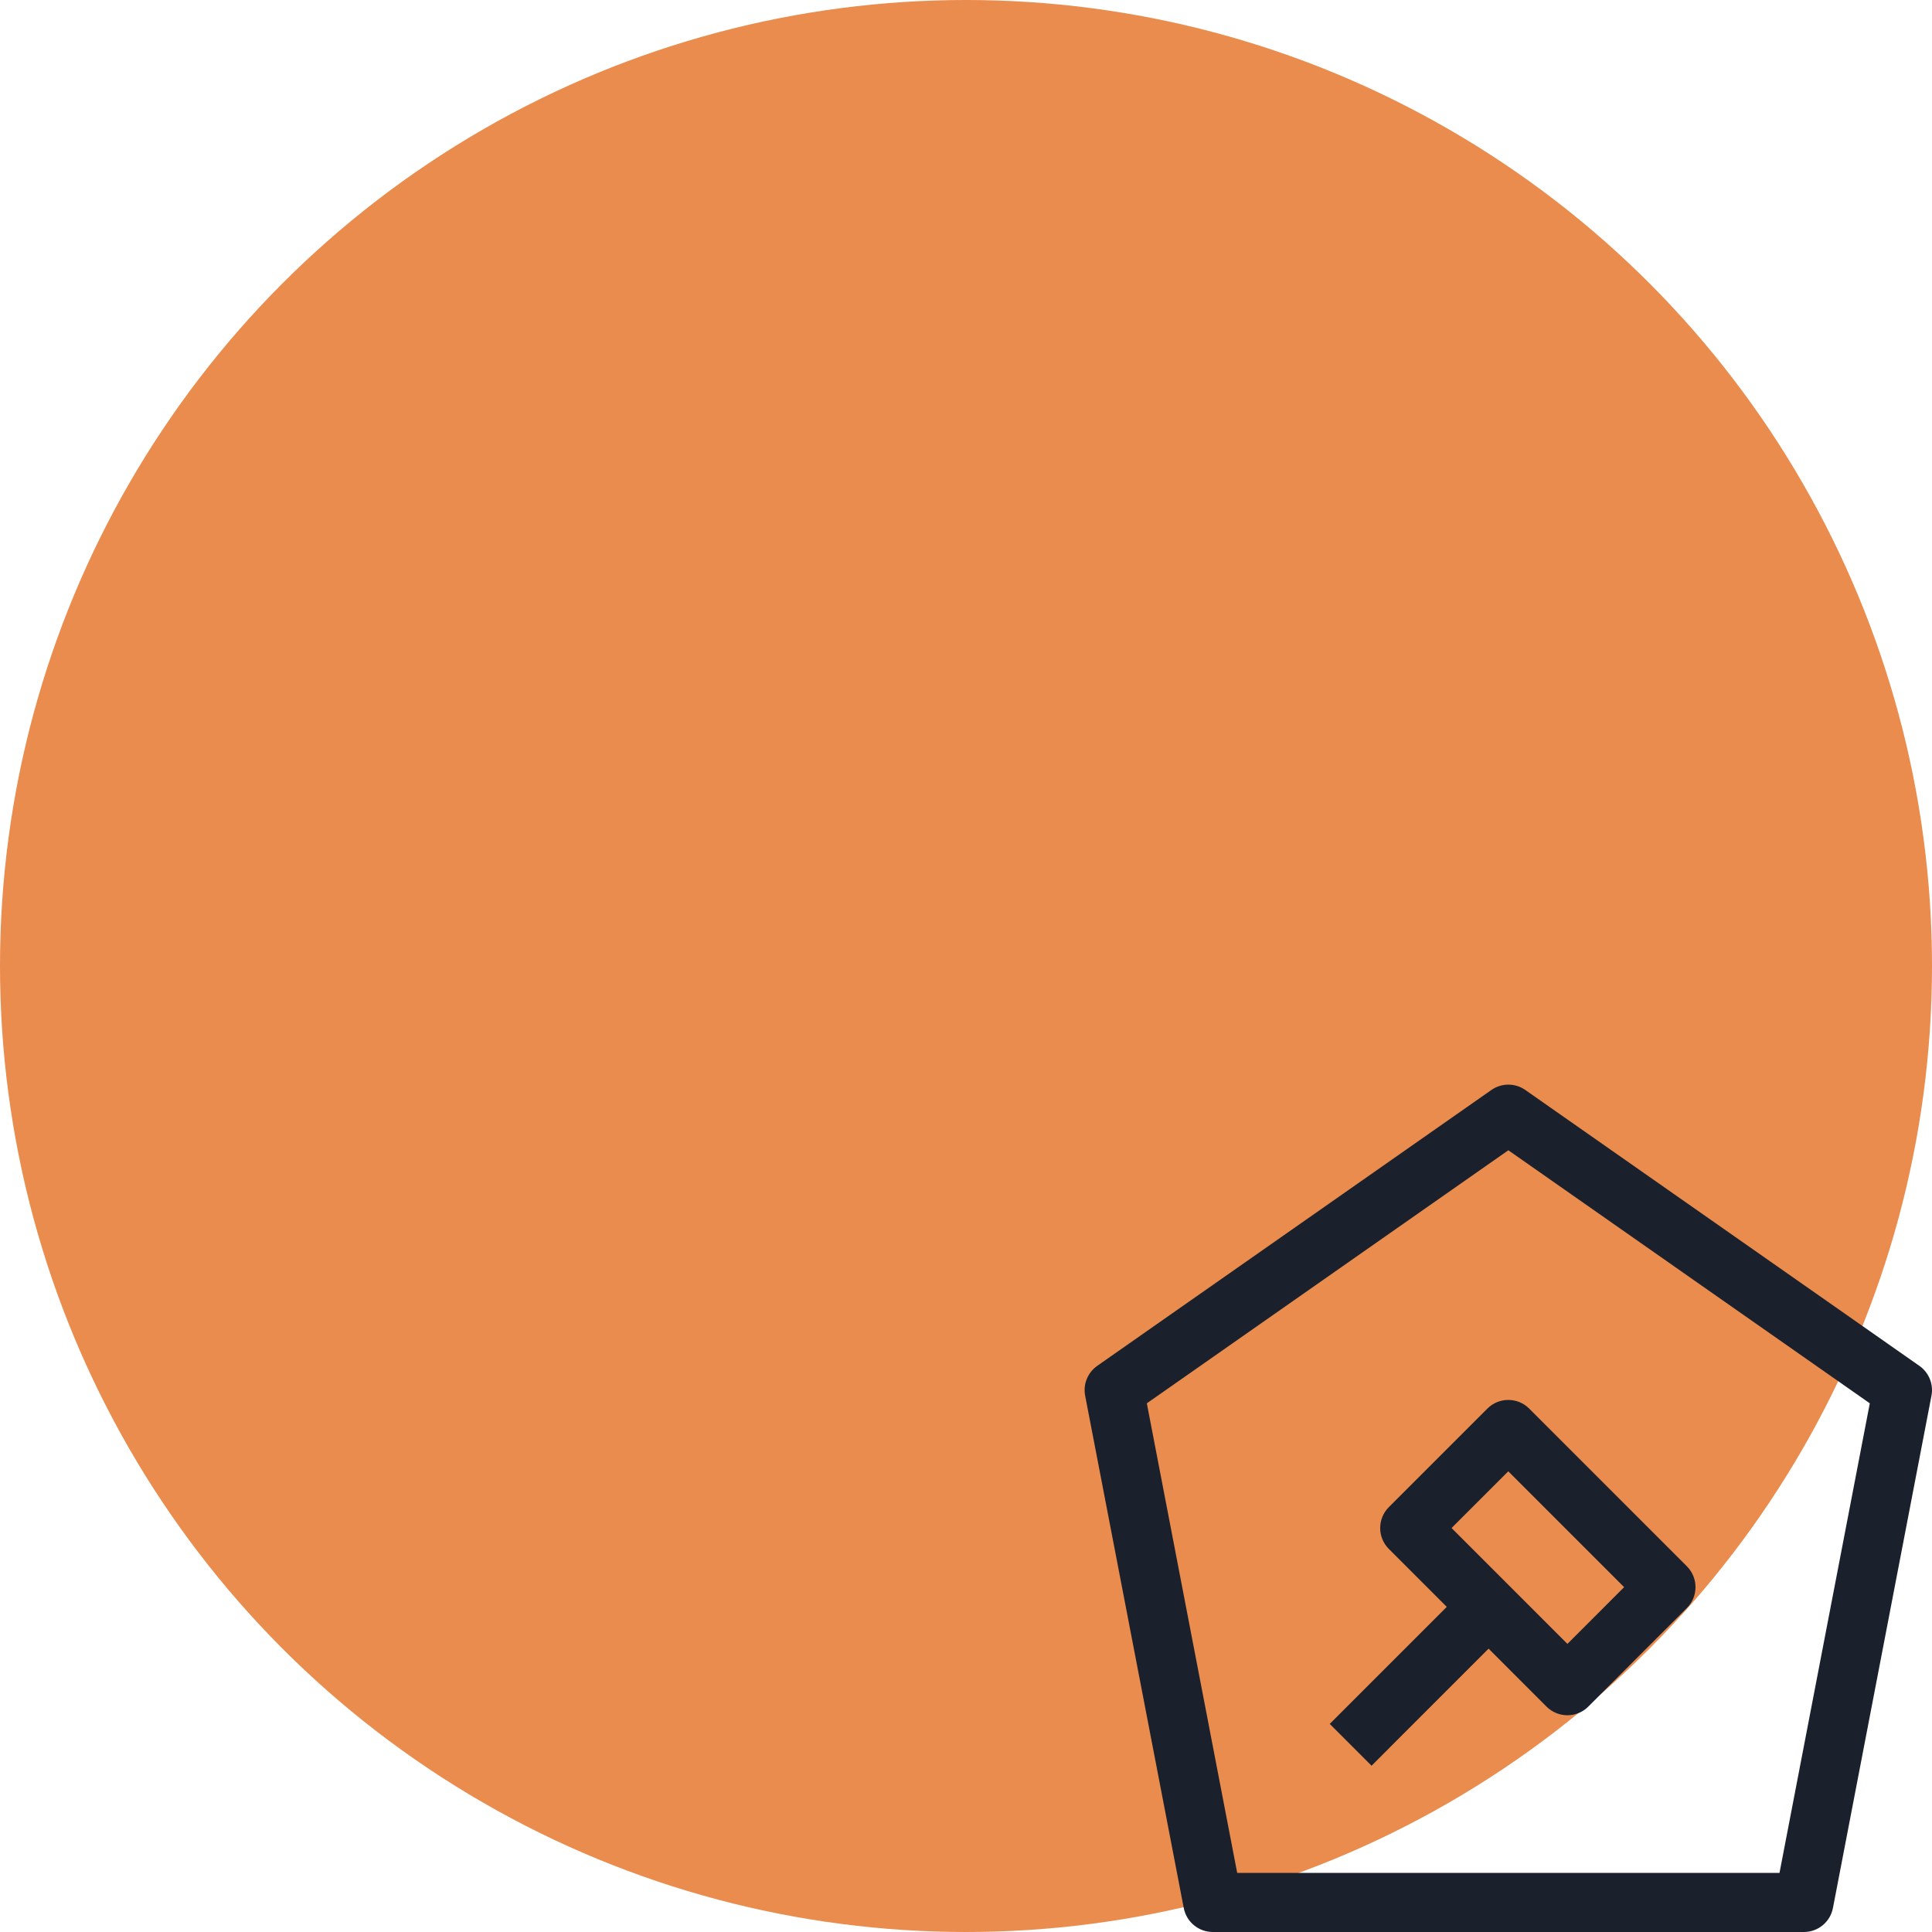 <svg width="114" height="114" viewBox="0 0 114 114" fill="none" xmlns="http://www.w3.org/2000/svg">
<circle cx="57" cy="57" r="57" fill="#E98C4D"/>
<path fill-rule="evenodd" clip-rule="evenodd" d="M88.002 64.315C88.602 63.895 89.402 63.895 90.002 64.315L113.256 80.594C113.819 80.989 114.098 81.677 113.969 82.353L108.155 112.585C107.997 113.406 107.278 114 106.442 114H71.561C70.725 114 70.007 113.407 69.849 112.585L64.031 82.353C63.901 81.677 64.181 80.989 64.744 80.594L88.002 64.315ZM67.67 82.804L73.002 110.512H105.002L110.33 82.804L89.002 67.873L67.67 82.804ZM87.765 83.116C88.446 82.435 89.551 82.435 90.232 83.116L99.534 92.419C100.215 93.1 100.215 94.204 99.534 94.886L93.72 100.7C93.039 101.381 91.935 101.381 91.254 100.7L87.836 97.281L80.93 104.188L78.463 101.721L85.369 94.815L81.951 91.397C81.27 90.716 81.27 89.611 81.951 88.93L87.765 83.116ZM85.651 90.163L92.487 97L95.834 93.652L88.998 86.816L85.651 90.163Z" fill="#1A202C"/>
</svg>
